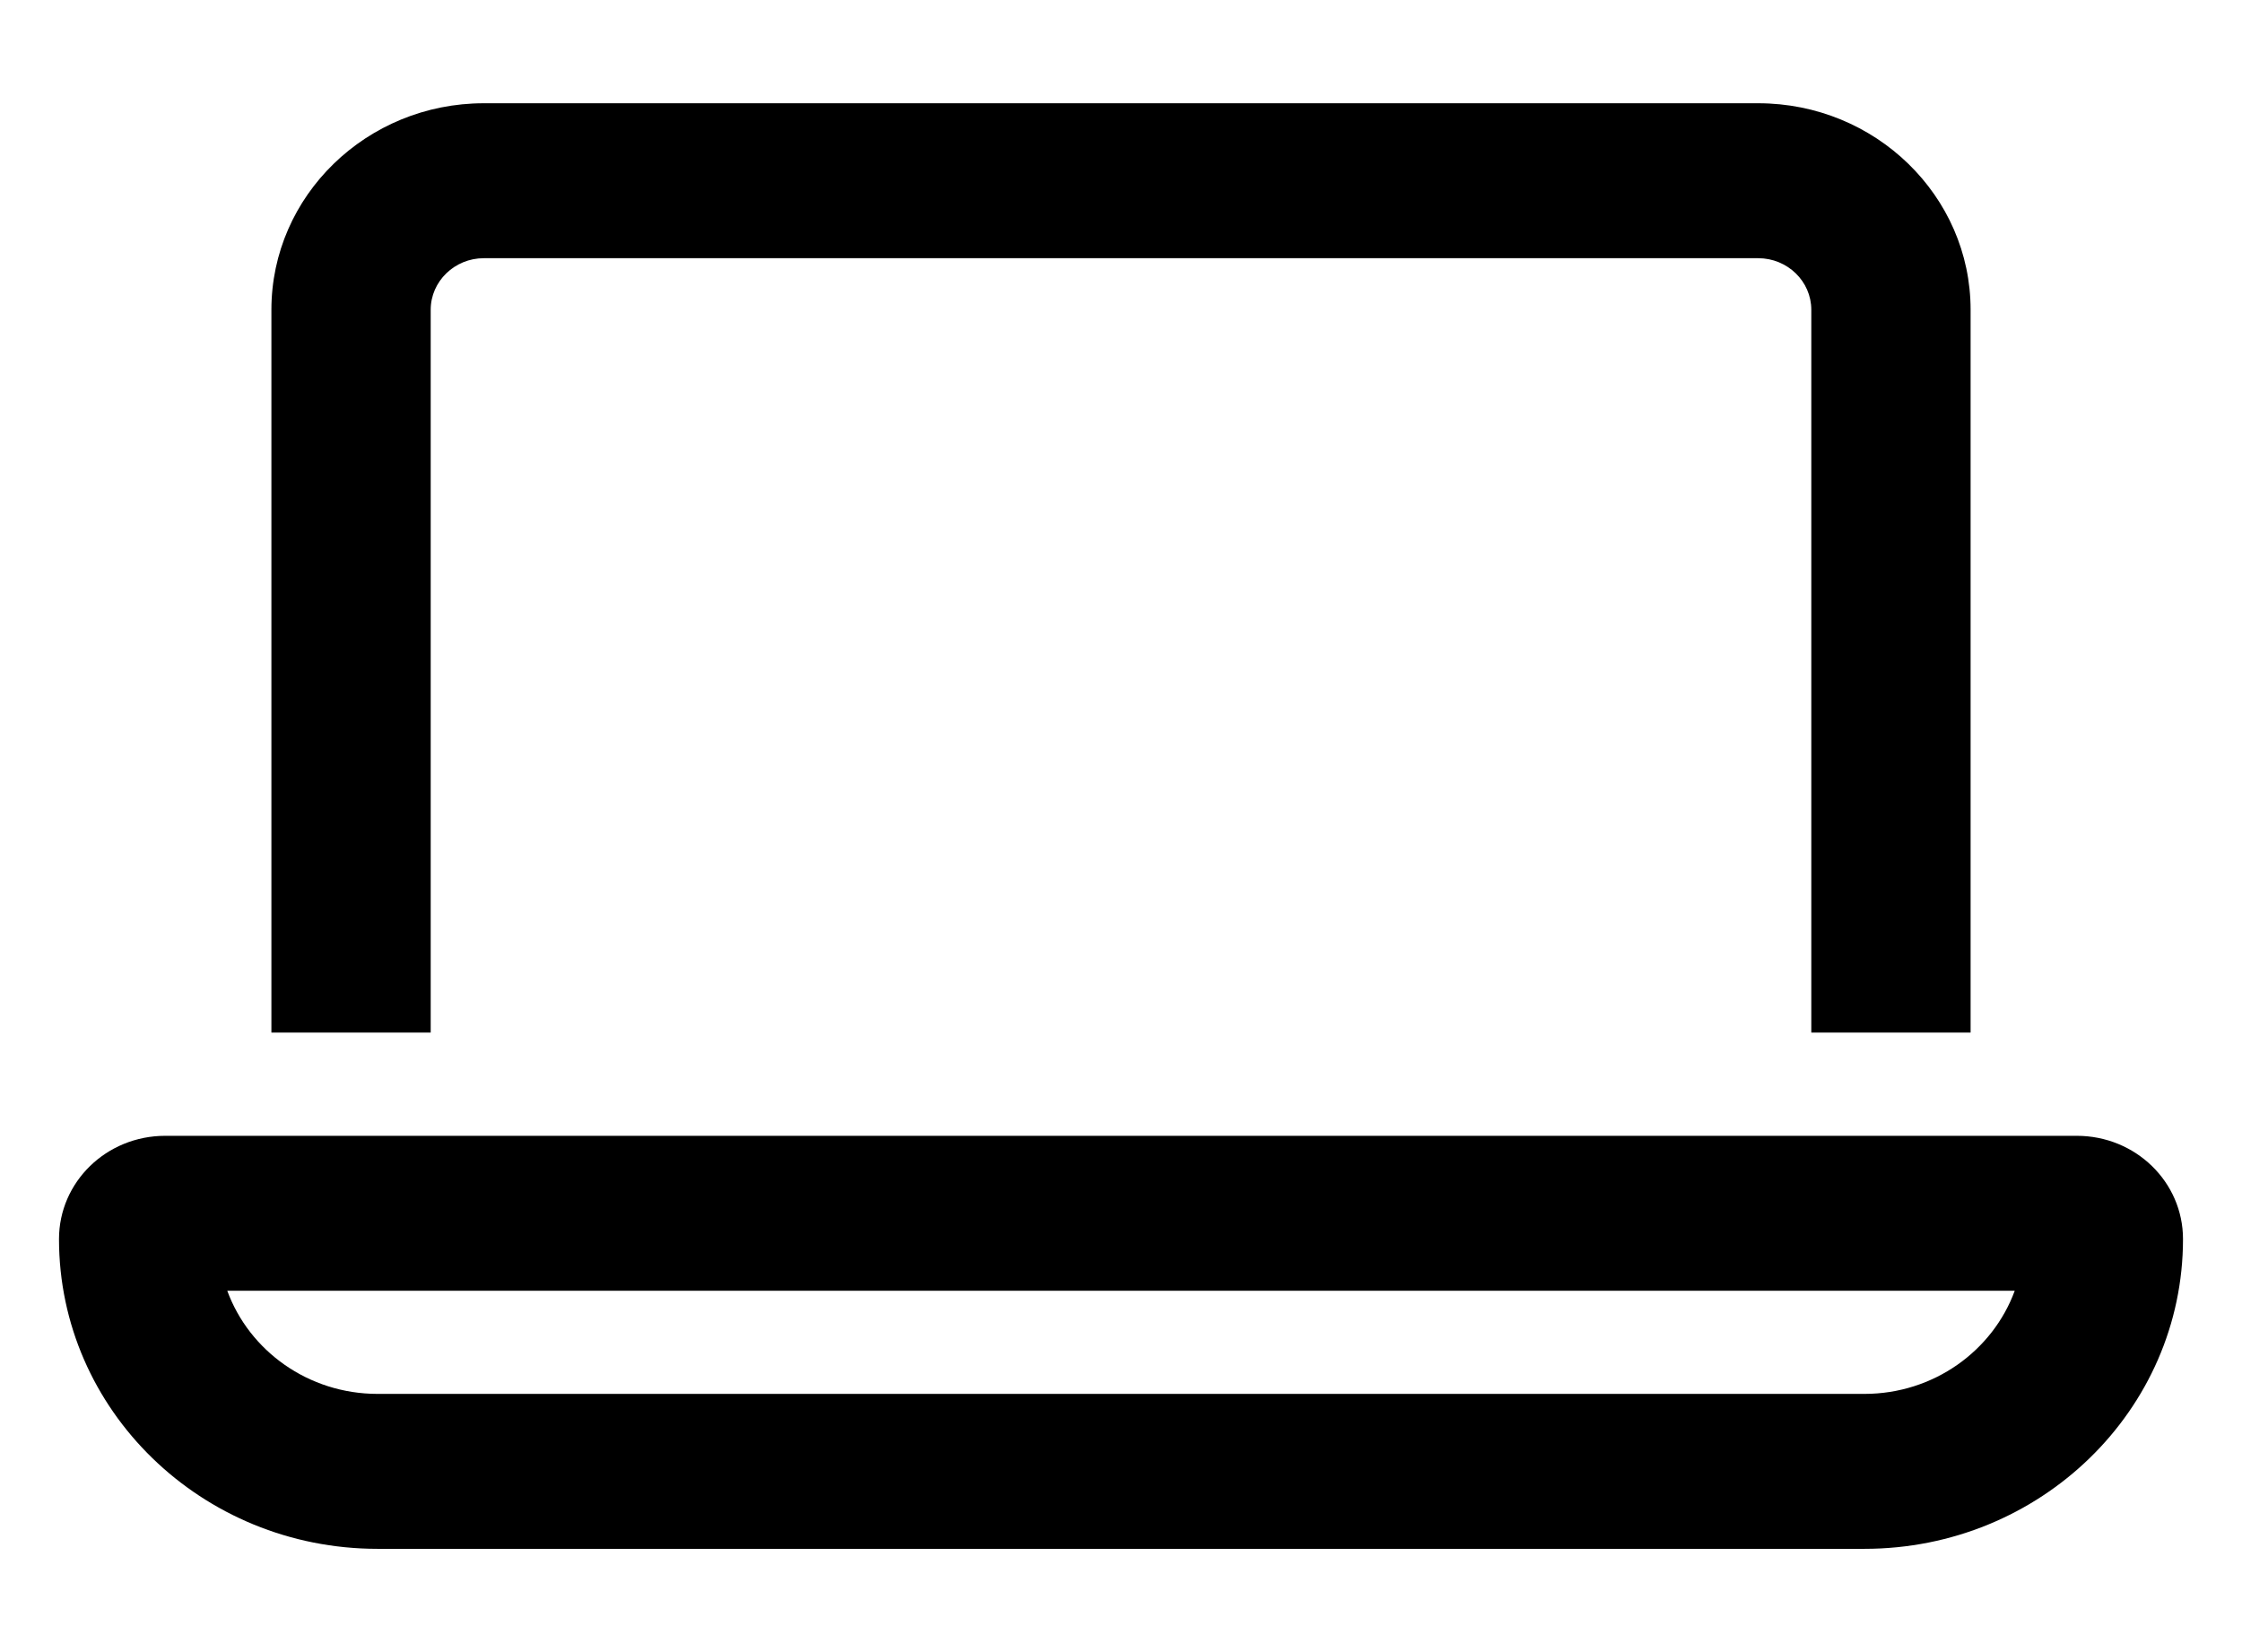 <?xml version="1.0" encoding="UTF-8"?>
<svg xmlns="http://www.w3.org/2000/svg" width="19" height="14" viewBox="0 0 19 14" fill="currentcolor">
  <path d="M14.9 2.188H4.1C3.853 2.188 3.65 2.384 3.65 2.625V8.75H2.3V2.625C2.3 1.66 3.107 0.875 4.1 0.875H14.9C15.893 0.875 16.7 1.66 16.7 2.625V8.75H15.35V2.625C15.35 2.384 15.148 2.188 14.9 2.188ZM3.2 11.812H15.8C16.388 11.812 16.888 11.446 17.074 10.938H1.926C2.112 11.446 2.612 11.812 3.2 11.812ZM0.5 10.5C0.5 10.016 0.902 9.625 1.4 9.625H17.6C18.098 9.625 18.5 10.016 18.5 10.5C18.5 11.949 17.291 13.125 15.8 13.125H3.2C1.709 13.125 0.5 11.949 0.5 10.5Z"></path>
</svg>
